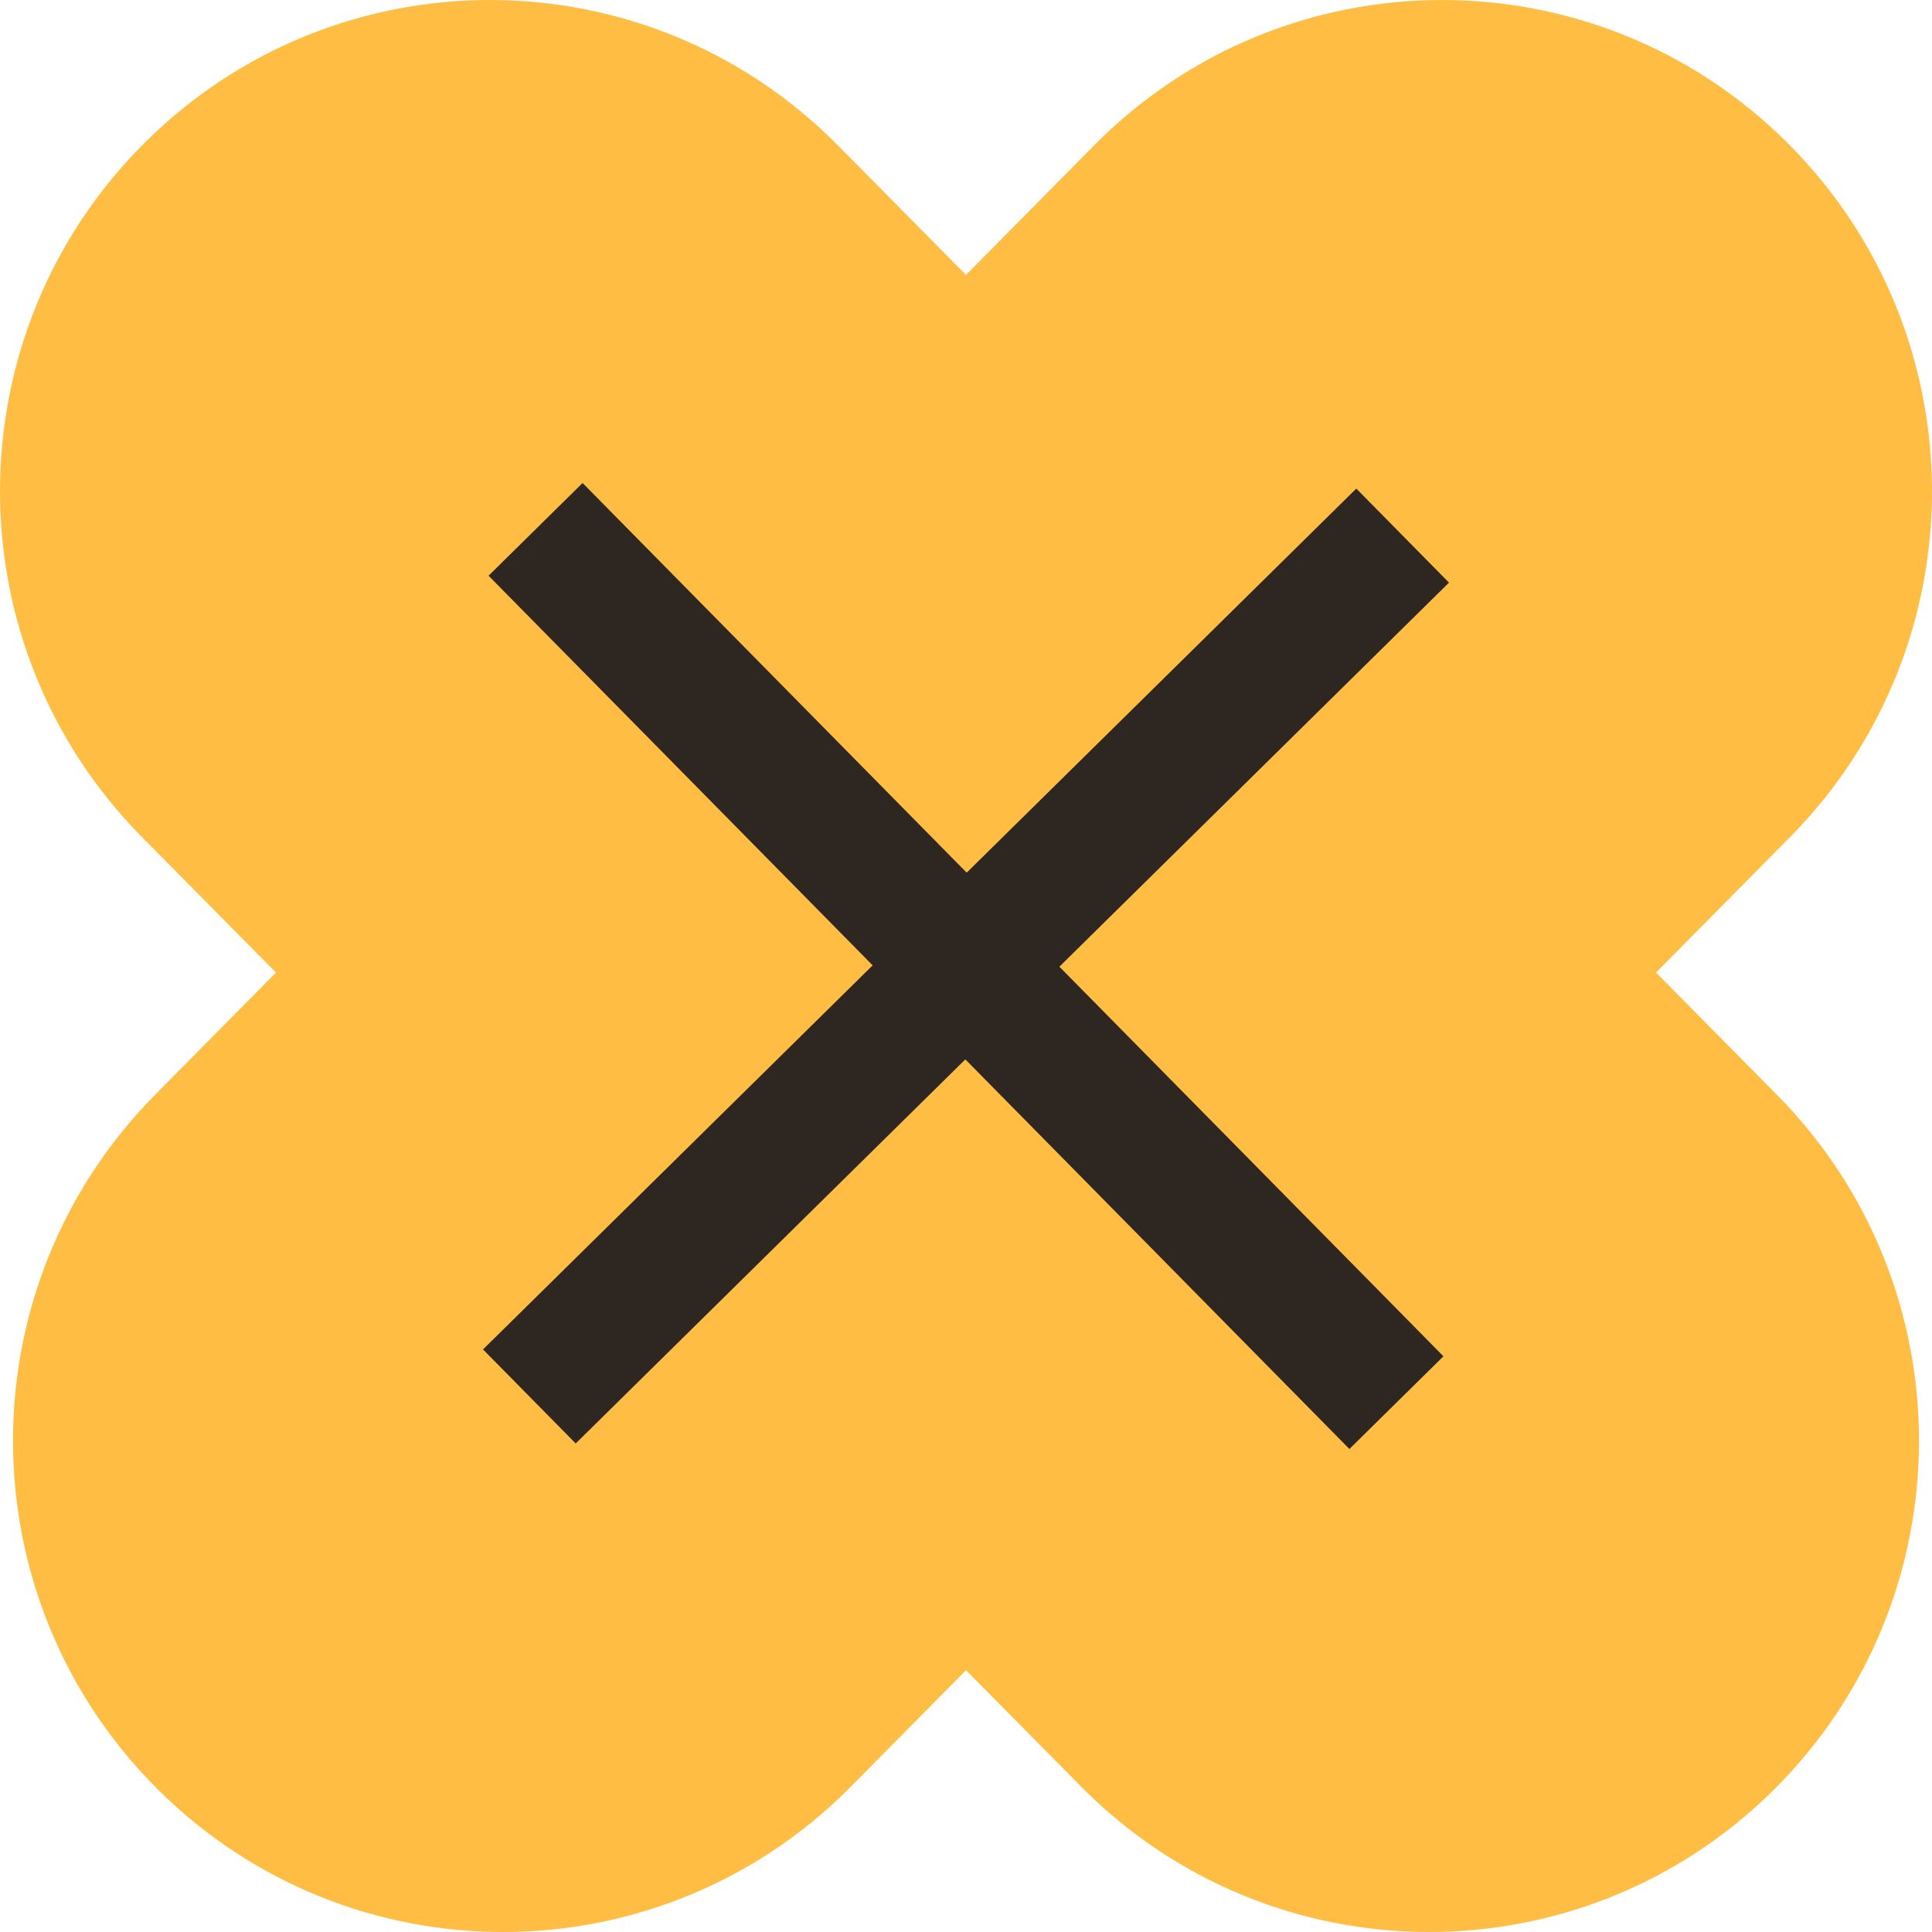 <?xml version="1.0" encoding="UTF-8"?> <svg xmlns="http://www.w3.org/2000/svg" width="72" height="72" viewBox="0 0 72 72" fill="none"><g clip-path="url(#clip0_86_1890)"><path d="M40.776 5.416C47.877 -1.763 59.438 -1.811 66.598 5.309C73.758 12.429 73.806 24.021 66.705 31.2L31.708 66.584C24.607 73.763 13.046 73.811 5.886 66.691C-1.274 59.571 -1.322 47.979 5.779 40.8L40.776 5.416Z" fill="#FFBE43"></path><path d="M31.224 5.416C24.123 -1.763 12.562 -1.811 5.402 5.309C-1.759 12.429 -1.806 24.021 5.295 31.2L40.292 66.584C47.393 73.763 58.954 73.811 66.114 66.691C73.274 59.571 73.322 47.979 66.221 40.8L31.224 5.416Z" fill="#FFBE43"></path><rect x="18.207" y="21.455" width="4.921" height="45.699" transform="rotate(-44.589 18.207 21.455)" fill="#2E2620"></rect><rect x="21.455" y="53.794" width="4.921" height="45.699" transform="rotate(-134.589 21.455 53.794)" fill="#2E2620"></rect></g><defs><clipPath id="clip0_86_1890"><rect width="72" height="72" fill="white"></rect></clipPath></defs></svg> 